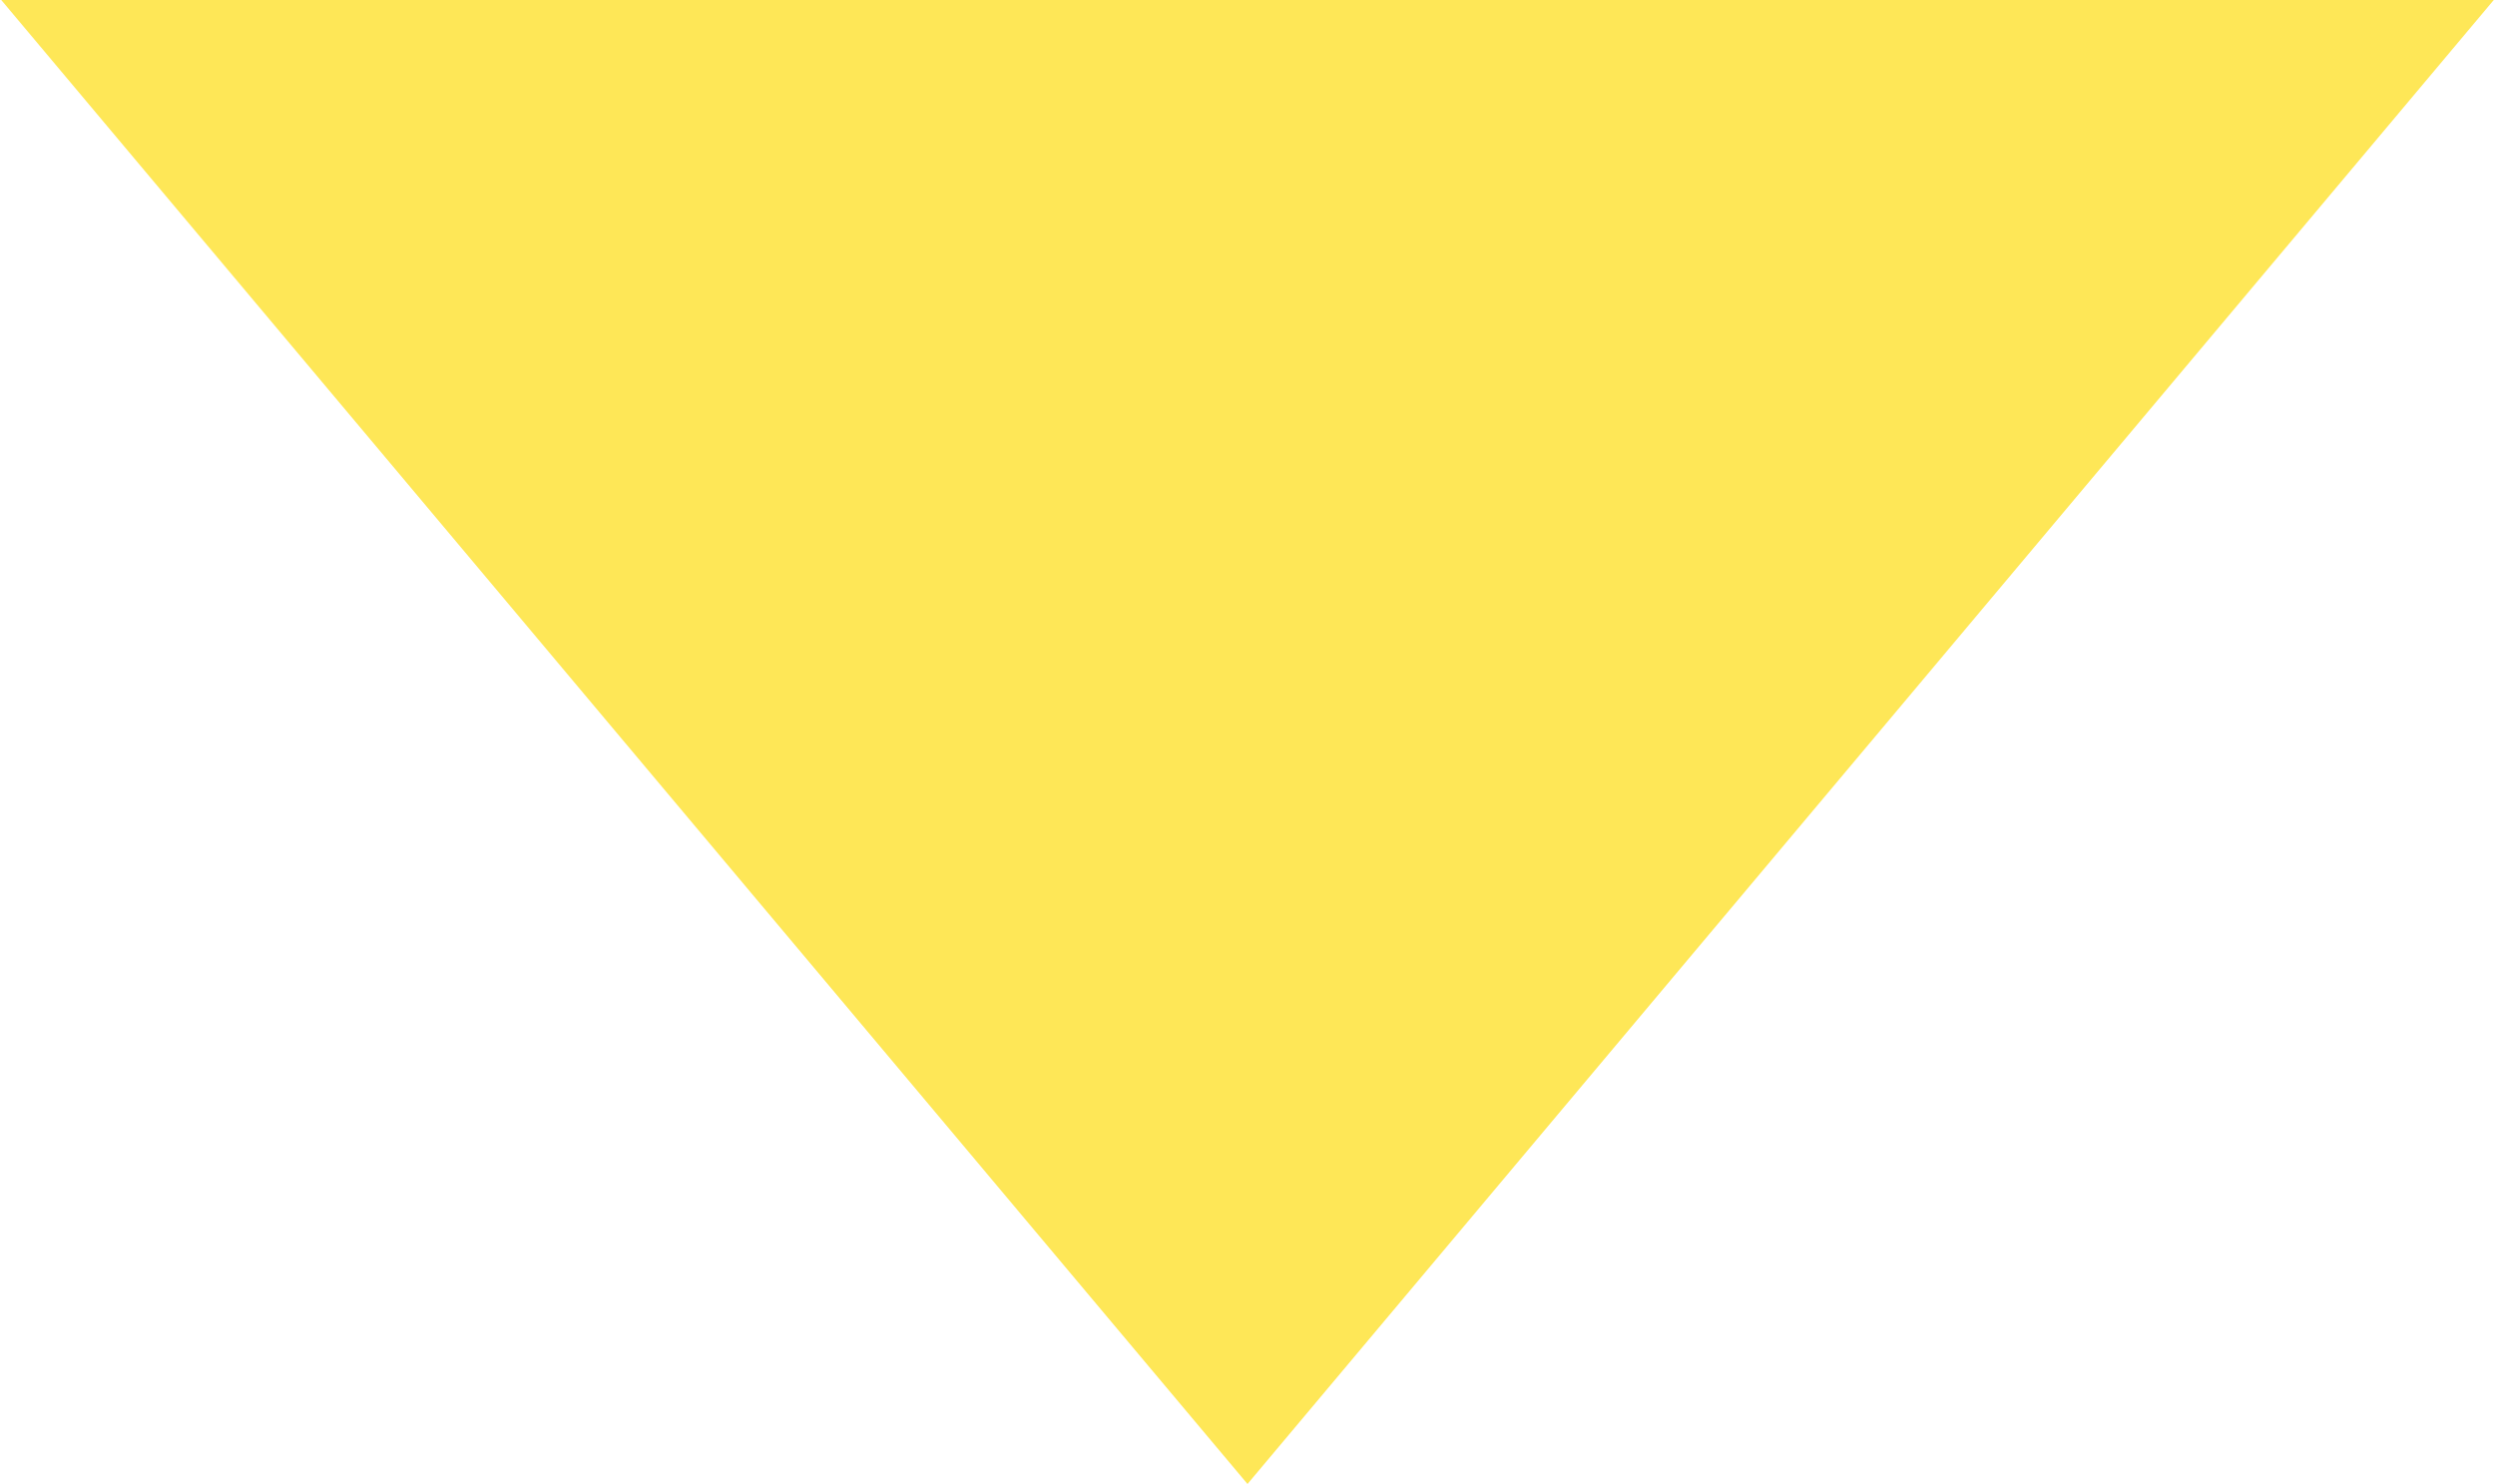 <?xml version="1.0" encoding="UTF-8"?> <svg xmlns="http://www.w3.org/2000/svg" width="1498" height="891" viewBox="0 0 1498 891" fill="none"> <path d="M749 891L0.754 0L1497.25 0L749 891Z" fill="#FEE757"></path> </svg> 